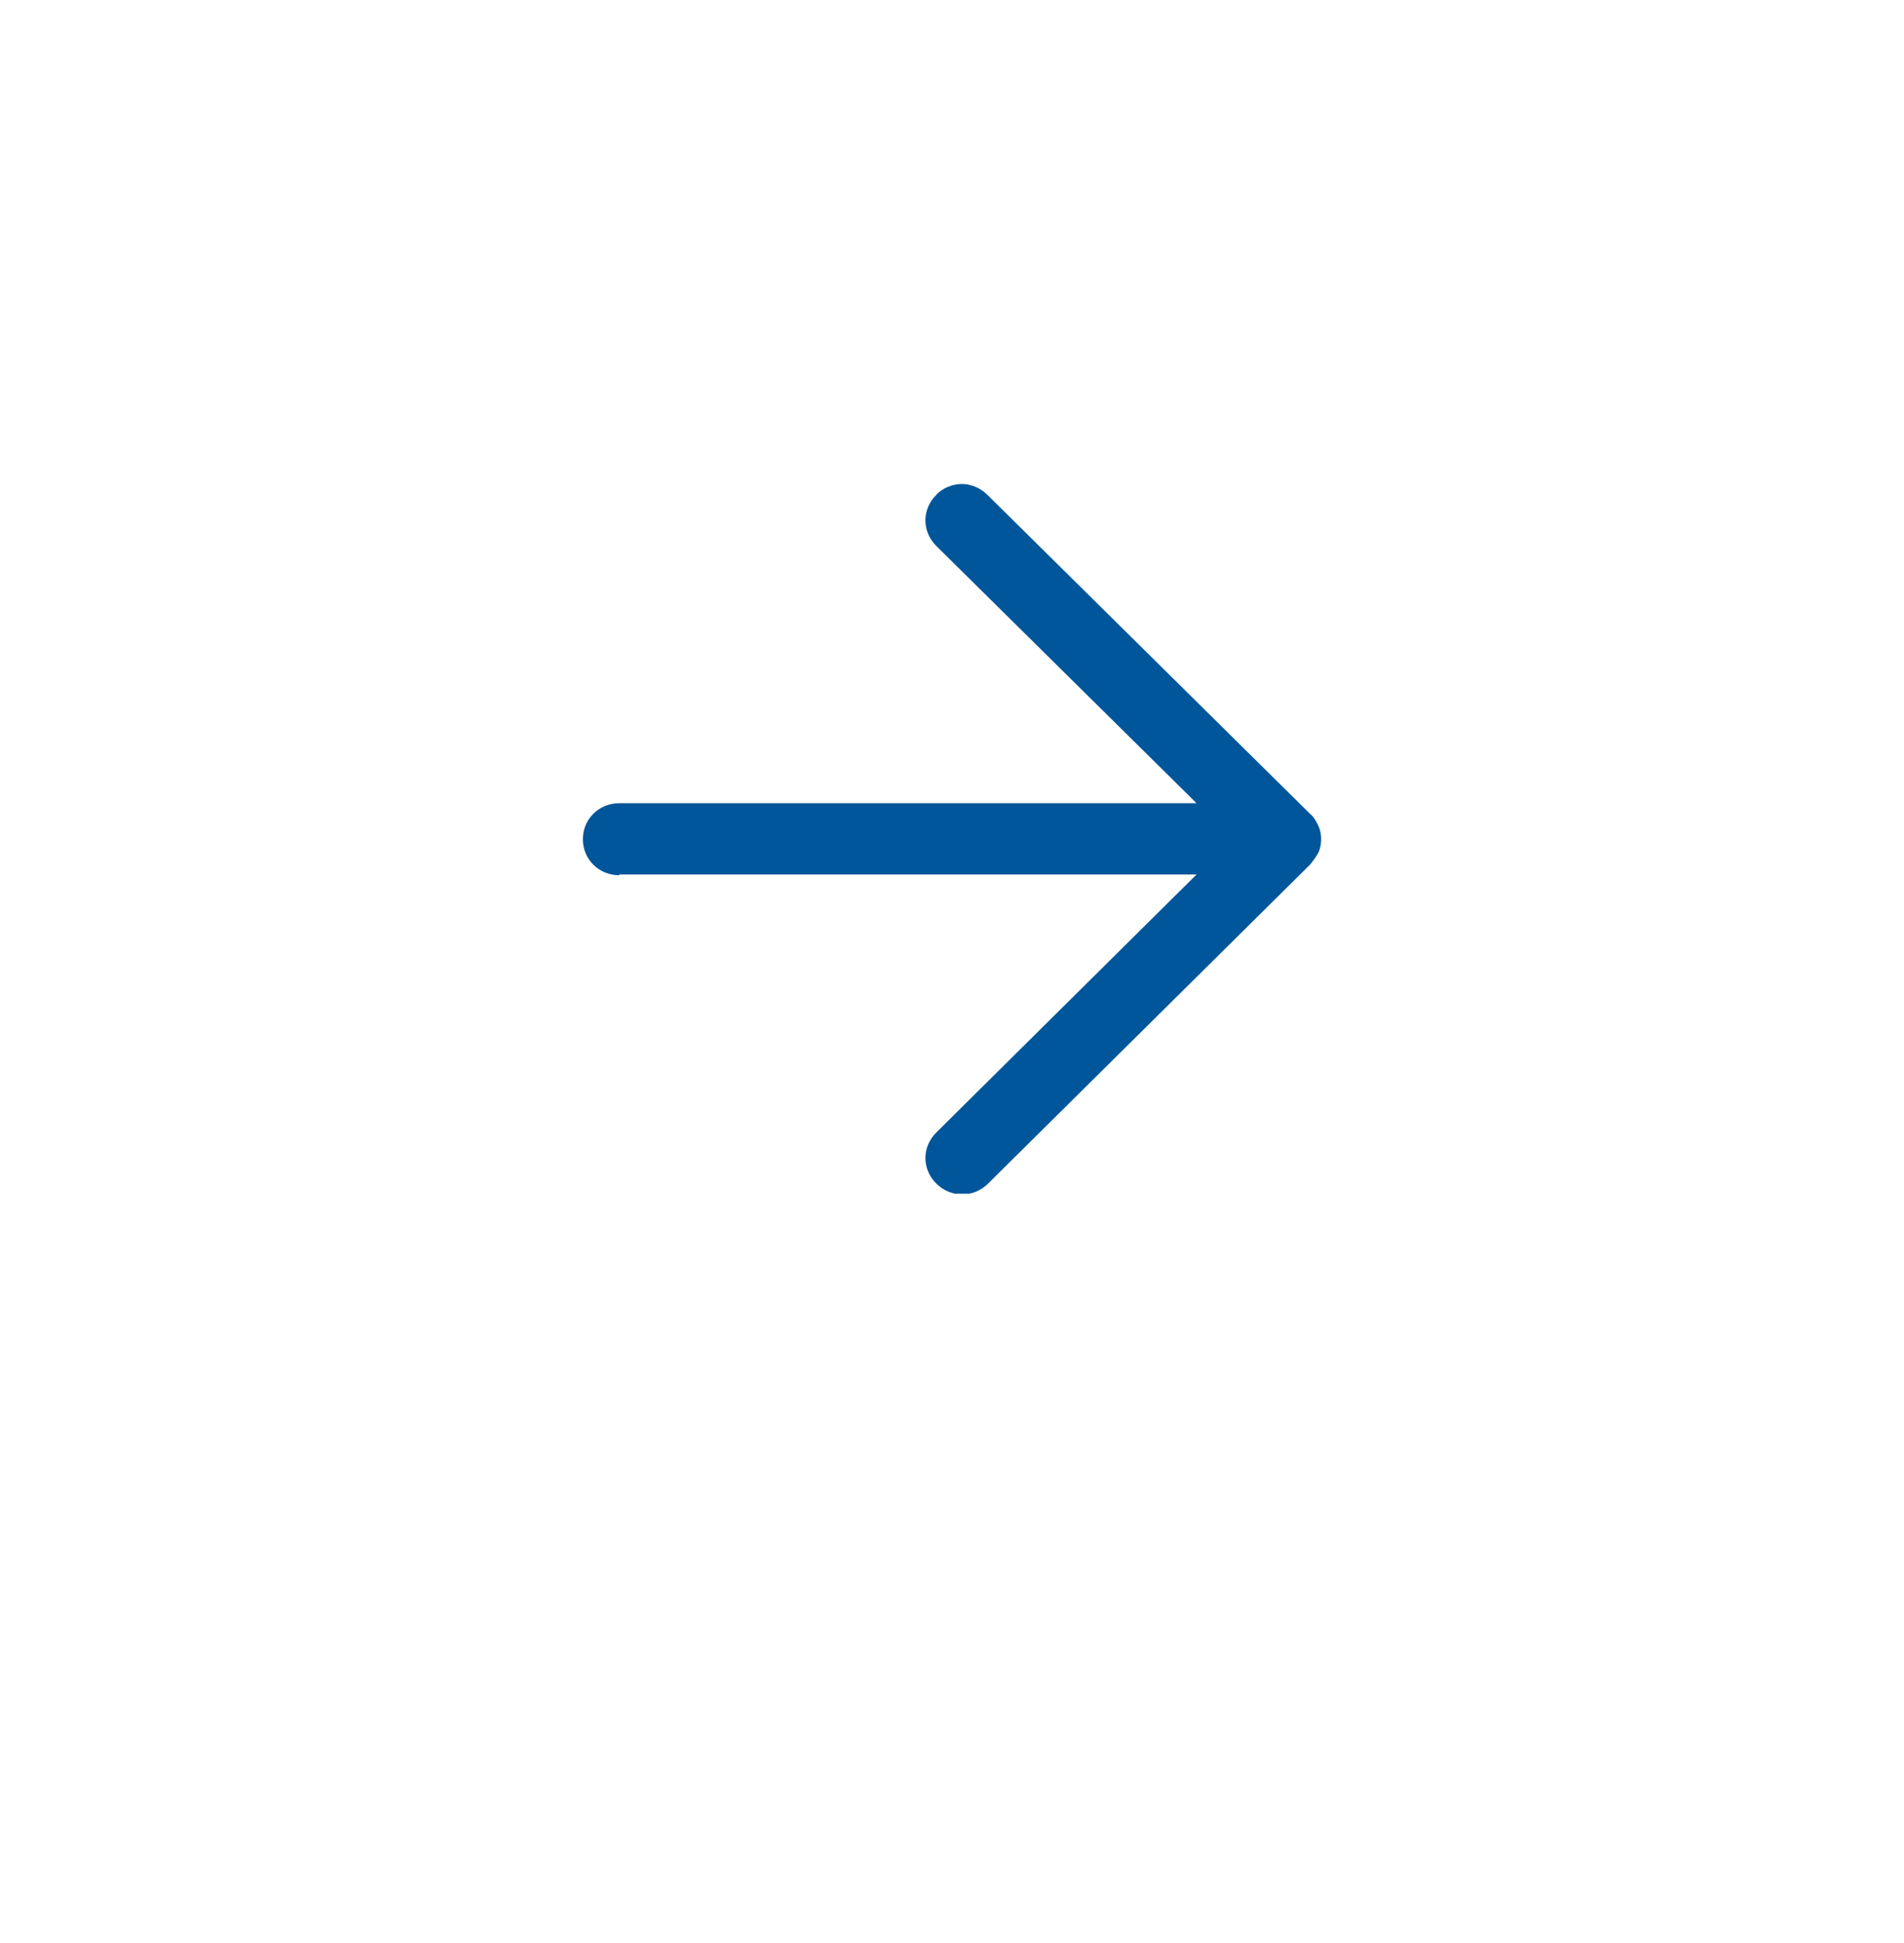 <svg width="49" height="50" viewBox="0 0 49 50" fill="none" xmlns="http://www.w3.org/2000/svg">
<g filter="url(#filter0_d_95_418)">
<rect x="43" y="39.849" width="37" height="37.54" rx="8" transform="rotate(-180 43 39.849)" fill="white"/>
</g>
<g clip-path="url(#clip0_95_418)">
<path d="M15.938 22.504L30.793 22.504L24.097 29.142C23.722 29.513 23.722 30.087 24.097 30.458C24.472 30.829 25.053 30.829 25.428 30.458L33.719 22.245C33.719 22.245 33.869 22.059 33.925 21.948C33.981 21.837 34 21.707 34 21.596C34 21.485 33.981 21.355 33.925 21.244C33.869 21.132 33.812 21.021 33.719 20.947L25.41 12.733C25.222 12.548 24.978 12.455 24.753 12.455C24.528 12.455 24.266 12.548 24.097 12.733C23.722 13.104 23.722 13.679 24.097 14.05L30.793 20.669L15.938 20.669C15.413 20.669 15 21.077 15 21.596C15 22.115 15.413 22.523 15.938 22.523L15.938 22.504Z" fill="#00569A"/>
</g>
<defs>
<filter id="filter0_d_95_418" x="0.4" y="0.709" width="48.2" height="48.74" filterUnits="userSpaceOnUse" color-interpolation-filters="sRGB">
<feFlood flood-opacity="0" result="BackgroundImageFix"/>
<feColorMatrix in="SourceAlpha" type="matrix" values="0 0 0 0 0 0 0 0 0 0 0 0 0 0 0 0 0 0 127 0" result="hardAlpha"/>
<feOffset dy="4"/>
<feGaussianBlur stdDeviation="2.8"/>
<feComposite in2="hardAlpha" operator="out"/>
<feColorMatrix type="matrix" values="0 0 0 0 0 0 0 0 0 0 0 0 0 0 0 0 0 0 0.25 0"/>
<feBlend mode="normal" in2="BackgroundImageFix" result="effect1_dropShadow_95_418"/>
<feBlend mode="normal" in="SourceGraphic" in2="effect1_dropShadow_95_418" result="shape"/>
</filter>
<clipPath id="clip0_95_418">
<rect width="19" height="18.263" fill="white" transform="translate(34 30.718) rotate(-180)"/>
</clipPath>
</defs>
</svg>
